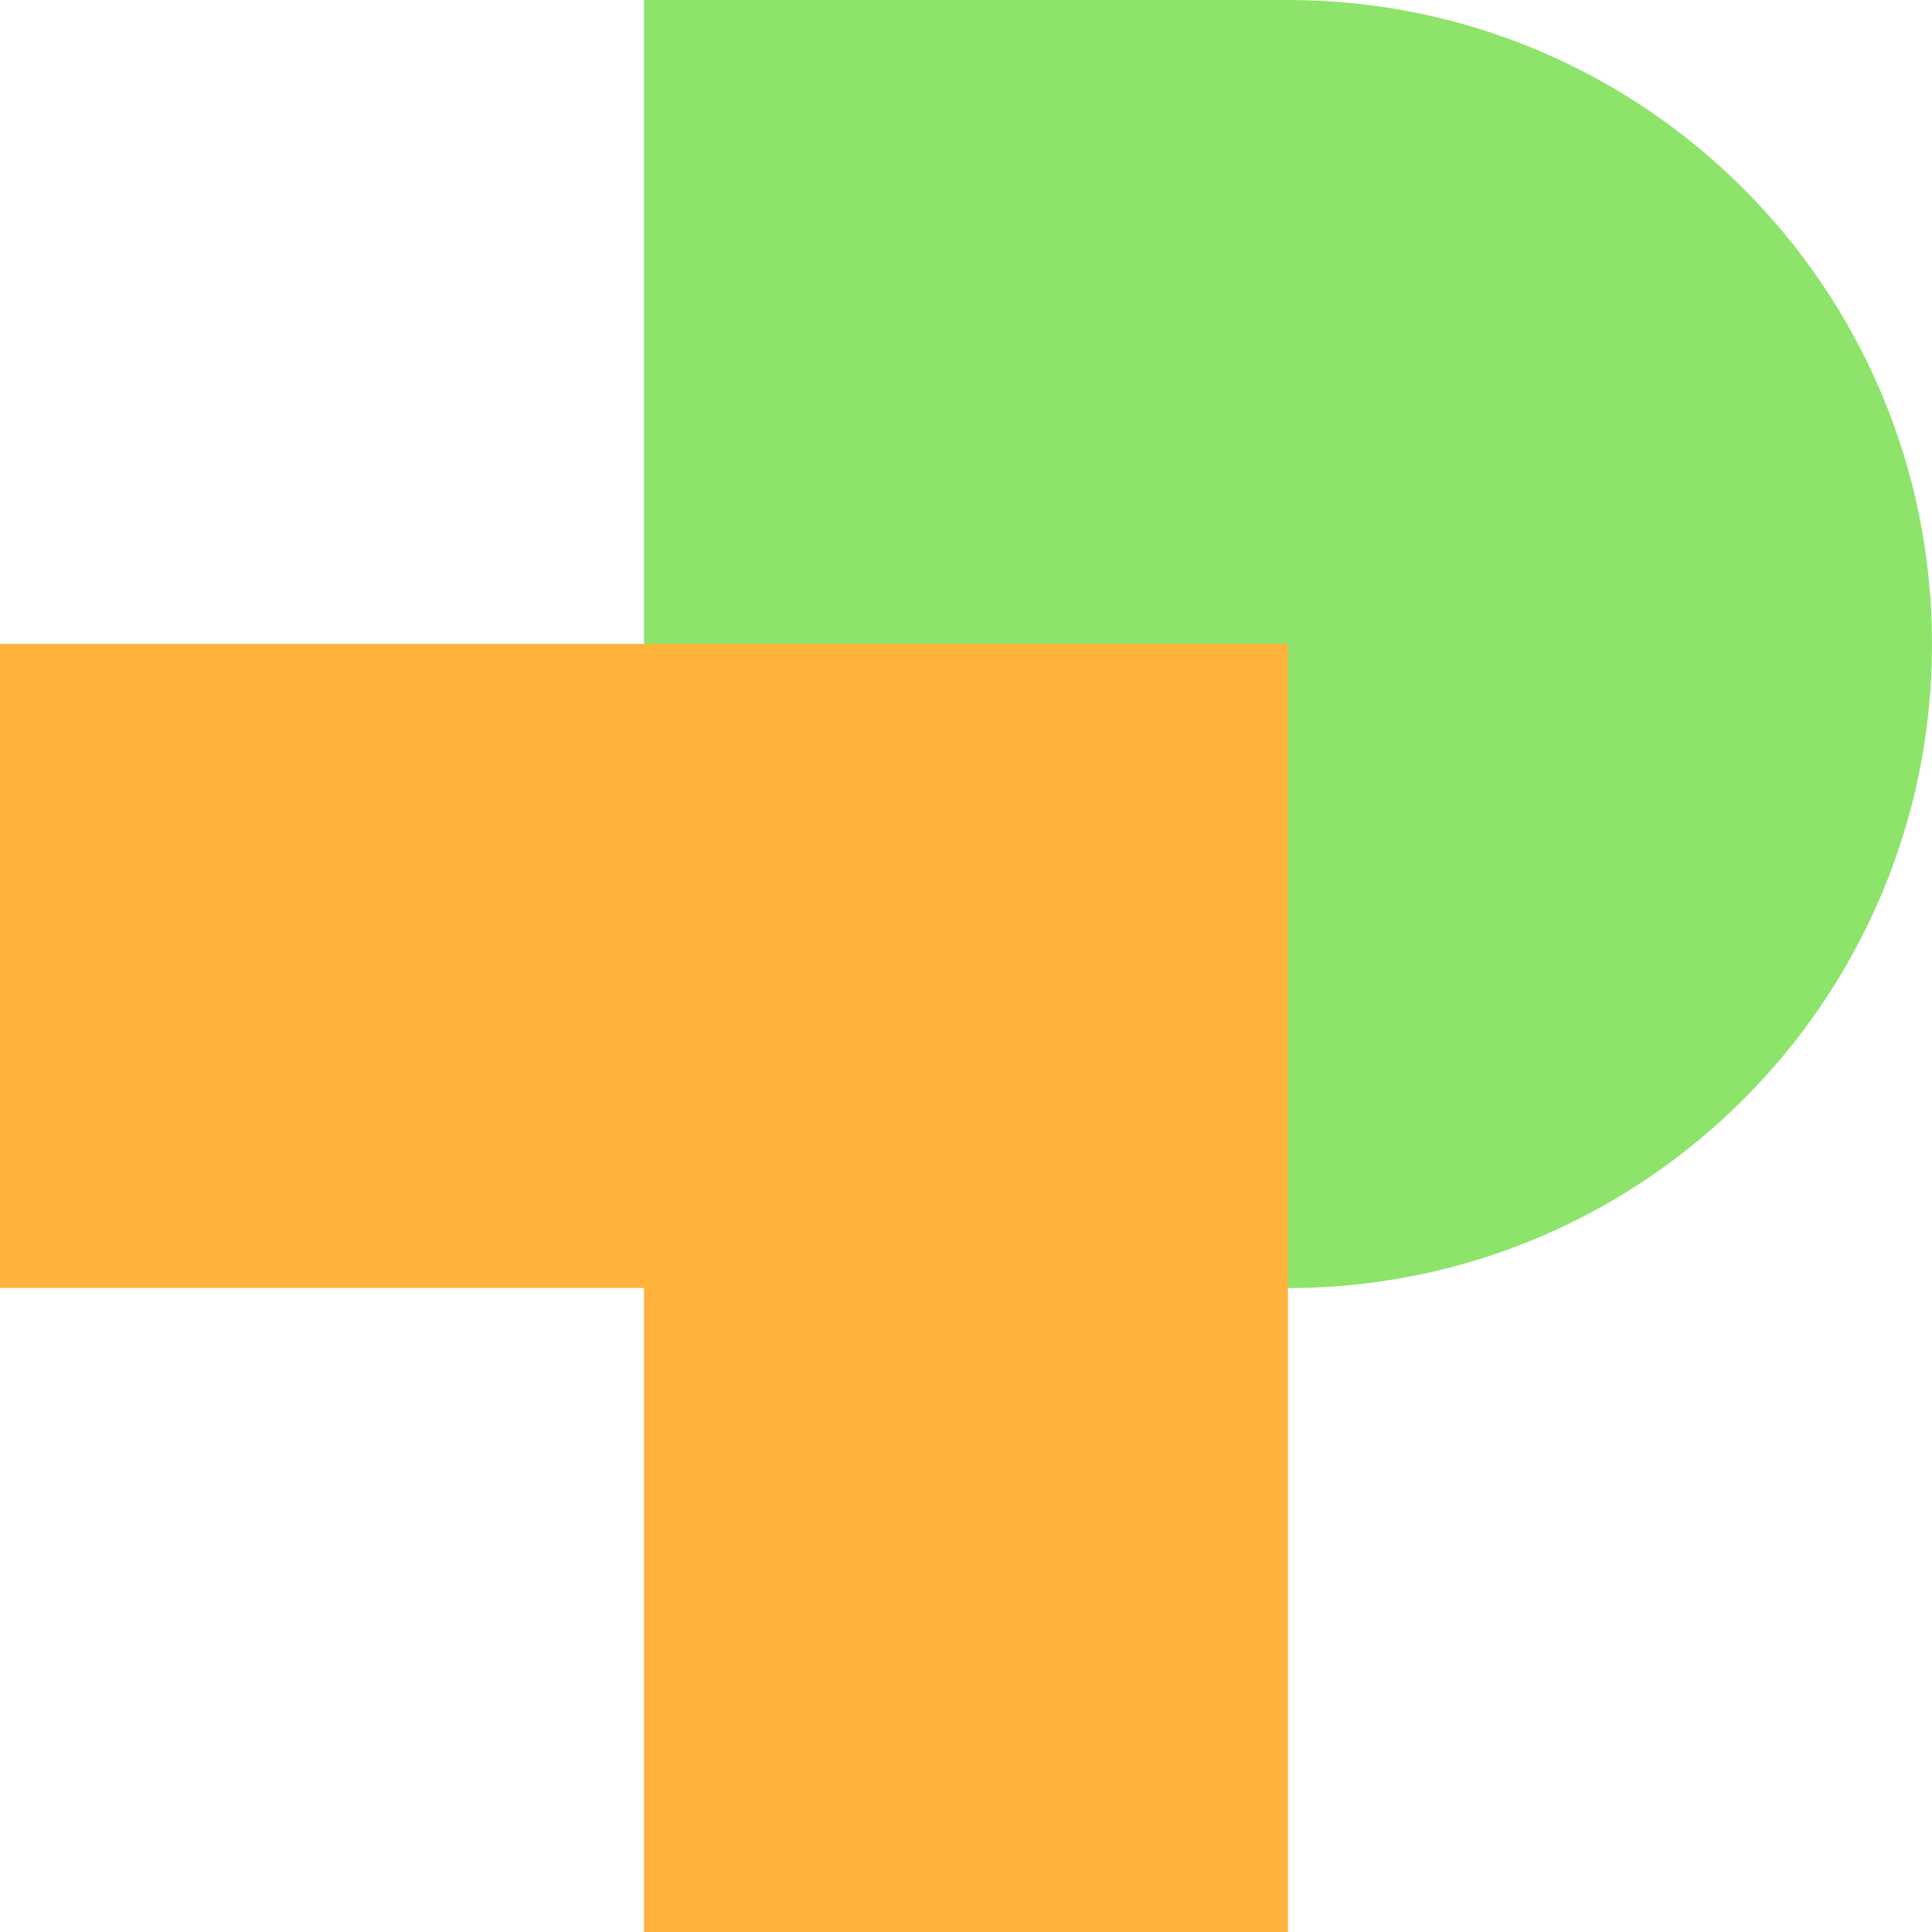 <svg xmlns="http://www.w3.org/2000/svg" xmlns:xlink="http://www.w3.org/1999/xlink" fill="none" version="1.1" width="14" height="14" viewBox="0 0 14 14"><g><g><path d="M4.667 0C4.667 0 4.667 0 4.667 0L9.333 0C11.911 0 14 2.089 14 4.667L14 4.667C14 7.244 11.911 9.334 9.333 9.334L4.667 9.334C4.667 9.334 4.667 9.334 4.667 9.334Z" fill="#8EE46B" fill-opacity="1"/></g><g><path d="M0,9.333L4.667,9.333L4.667,14L9.333,14L9.333,4.666L0,4.666L0,9.333Z" fill-rule="evenodd" fill="#FFB33C" fill-opacity="1"/></g></g></svg>